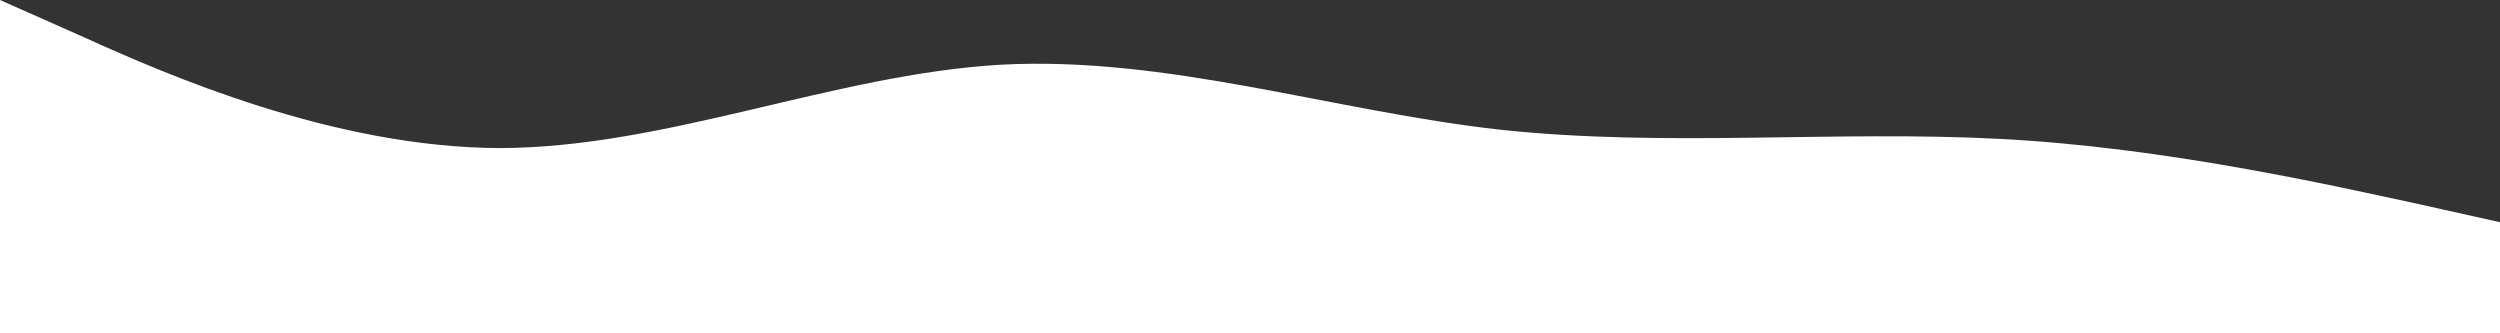 <svg width="1440" height="192" viewBox="0 0 1440 192" fill="none" xmlns="http://www.w3.org/2000/svg">
<rect x="0" y="0" width="1440" height="192" fill="#333333" stroke="none"/>
<path d="M1440 128L1392 117.3C1344 107 1248 85 1152 80C1056 75 960 85 864 74.7C768 64 672 32 576 37.3C480 43 384 85 288 85.3C192 85 96 43 48 21.3L0 0V192H48C96 192 192 192 288 192C384 192 480 192 576 192C672 192 768 192 864 192C960 192 1056 192 1152 192C1248 192 1344 192 1392 192H1440V128Z" fill="white"/>
</svg>
